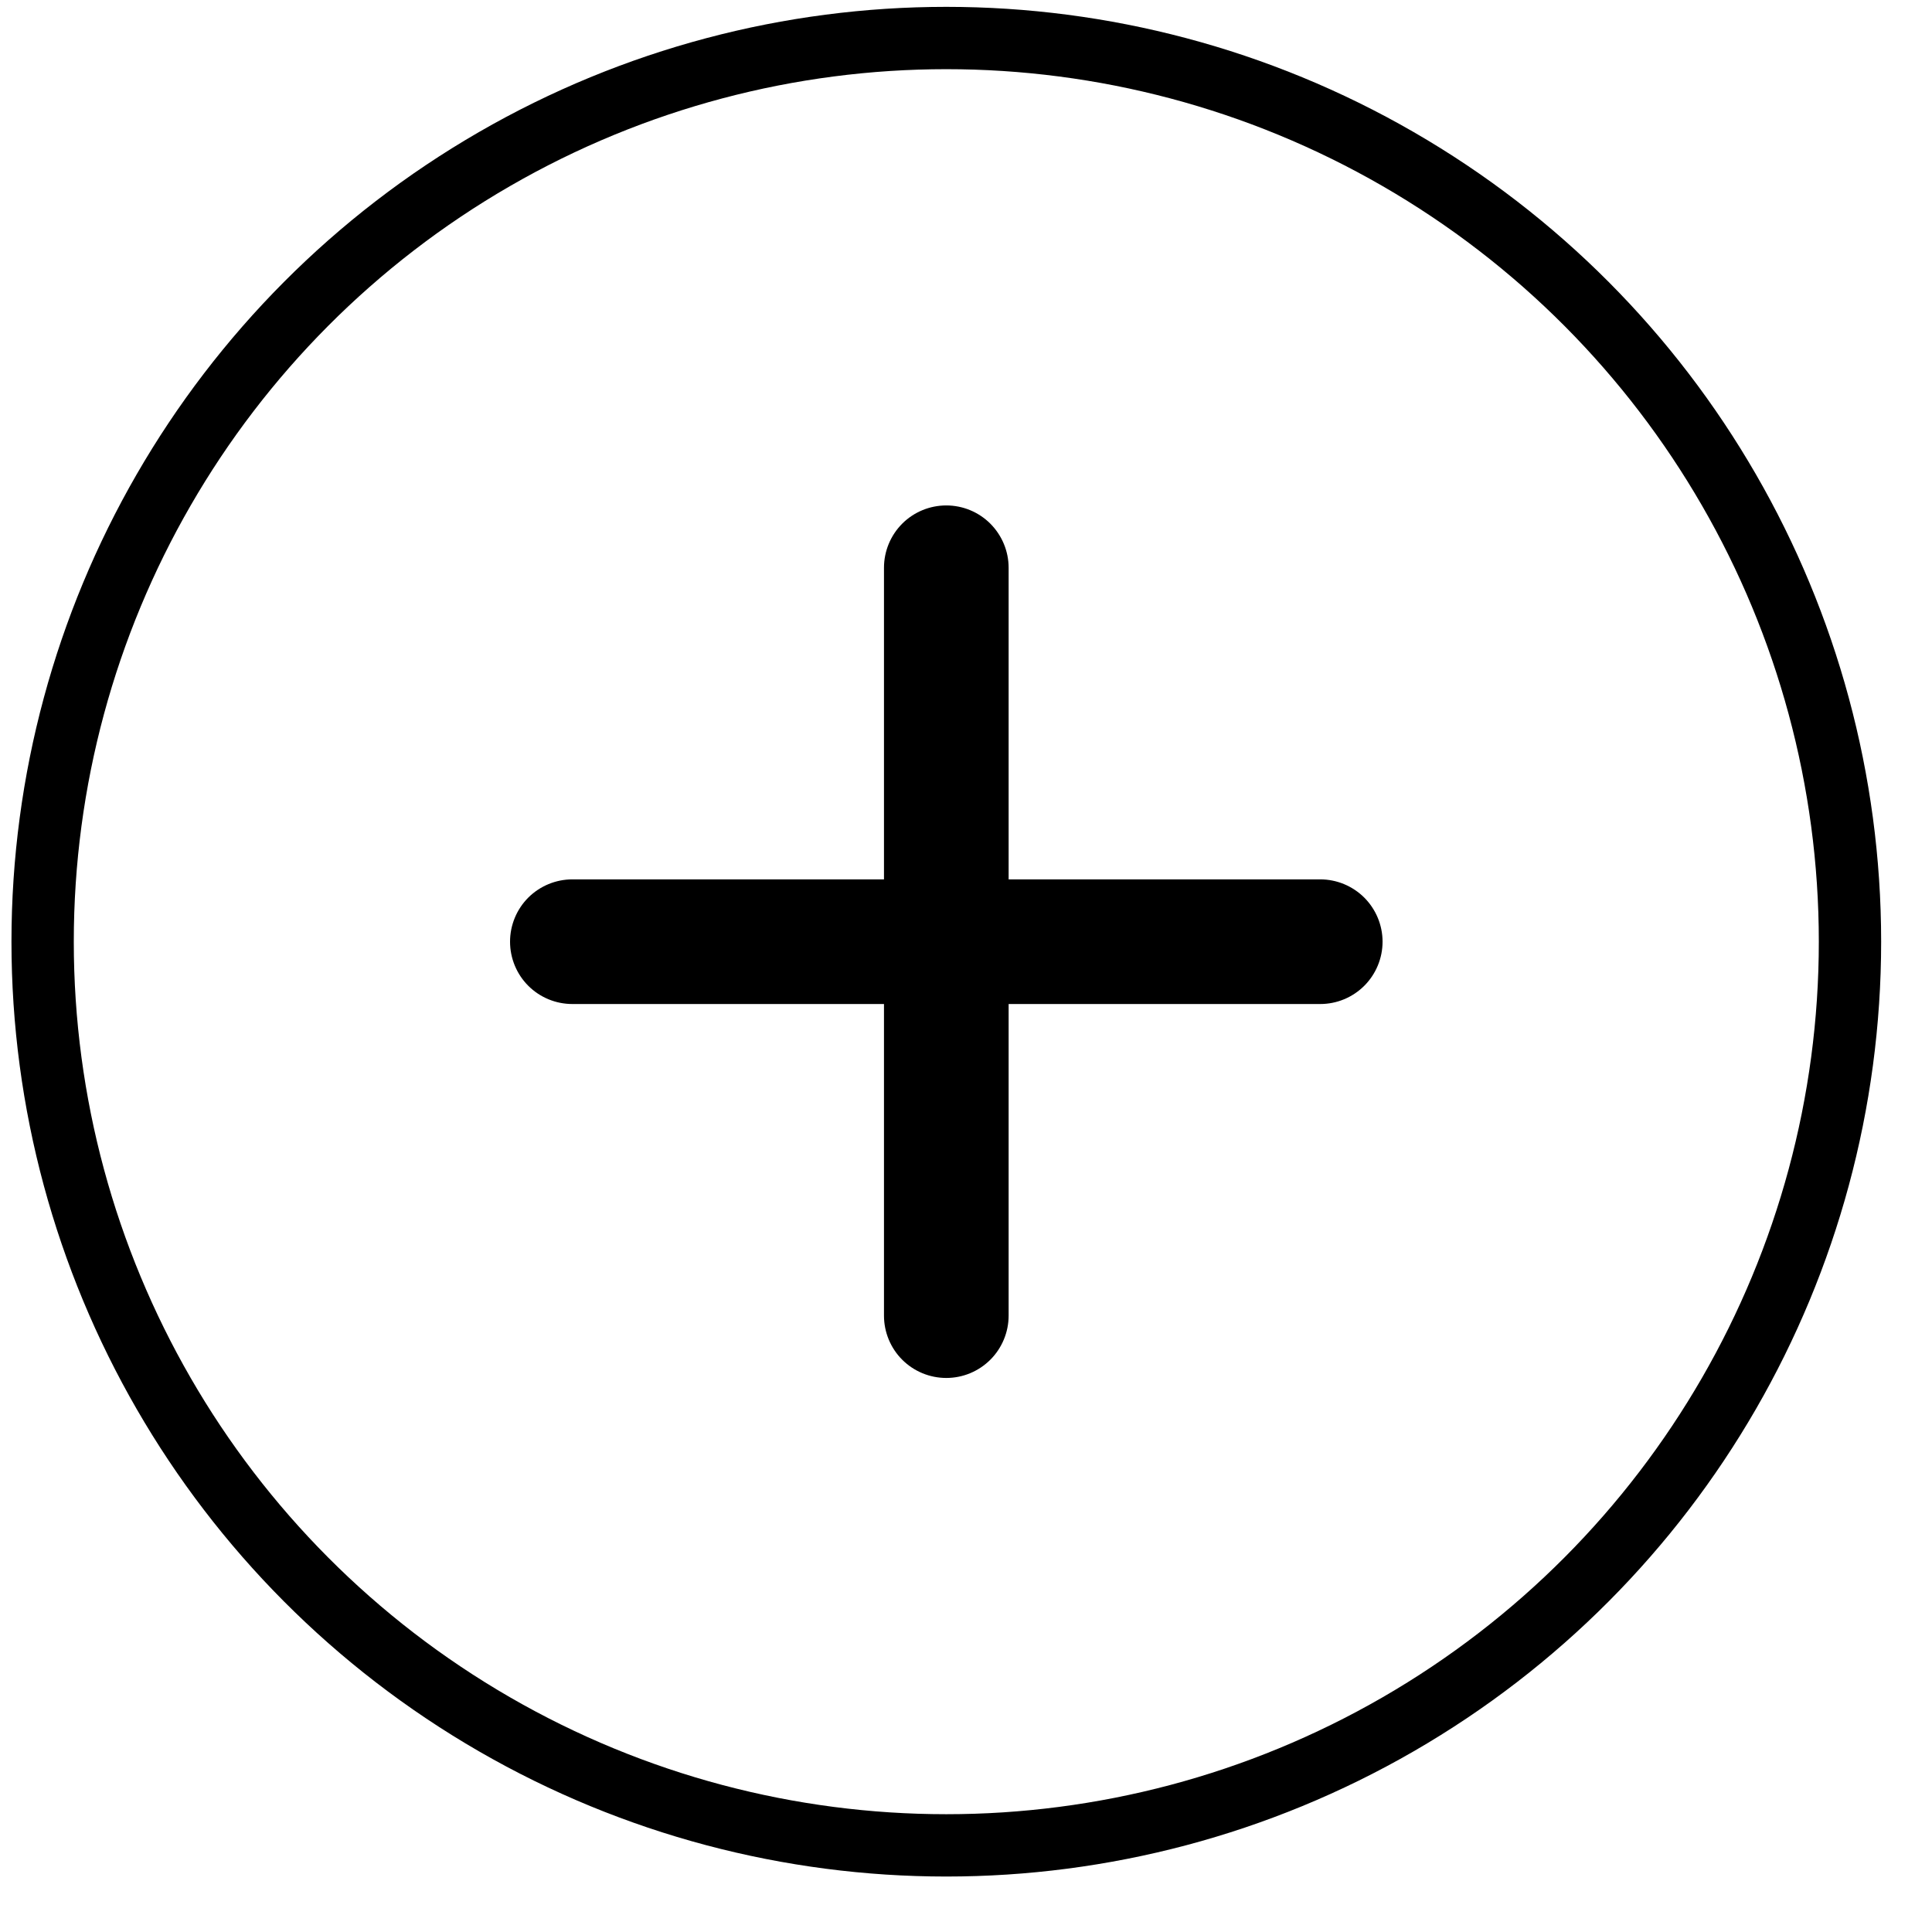 <svg width="31" height="31" viewBox="0 0 31 31" fill="none" xmlns="http://www.w3.org/2000/svg">
<circle cx="15.184" cy="15.11" r="14.5" stroke="black"/>
<path fill-rule="evenodd" clip-rule="evenodd" d="M15.184 8.11C15.449 8.11 15.703 8.215 15.891 8.403C16.078 8.591 16.184 8.845 16.184 9.11V14.11H21.184C21.449 14.11 21.703 14.216 21.891 14.403C22.078 14.591 22.184 14.845 22.184 15.11C22.184 15.375 22.078 15.63 21.891 15.817C21.703 16.005 21.449 16.11 21.184 16.11H16.184V21.11C16.184 21.375 16.078 21.63 15.891 21.817C15.703 22.005 15.449 22.11 15.184 22.11C14.918 22.11 14.664 22.005 14.476 21.817C14.289 21.63 14.184 21.375 14.184 21.11V16.11H9.184C8.918 16.11 8.664 16.005 8.476 15.817C8.289 15.63 8.184 15.375 8.184 15.11C8.184 14.845 8.289 14.591 8.476 14.403C8.664 14.216 8.918 14.11 9.184 14.11H14.184V9.11C14.184 8.845 14.289 8.591 14.476 8.403C14.664 8.215 14.918 8.11 15.184 8.11Z" fill="black"/>
</svg>
